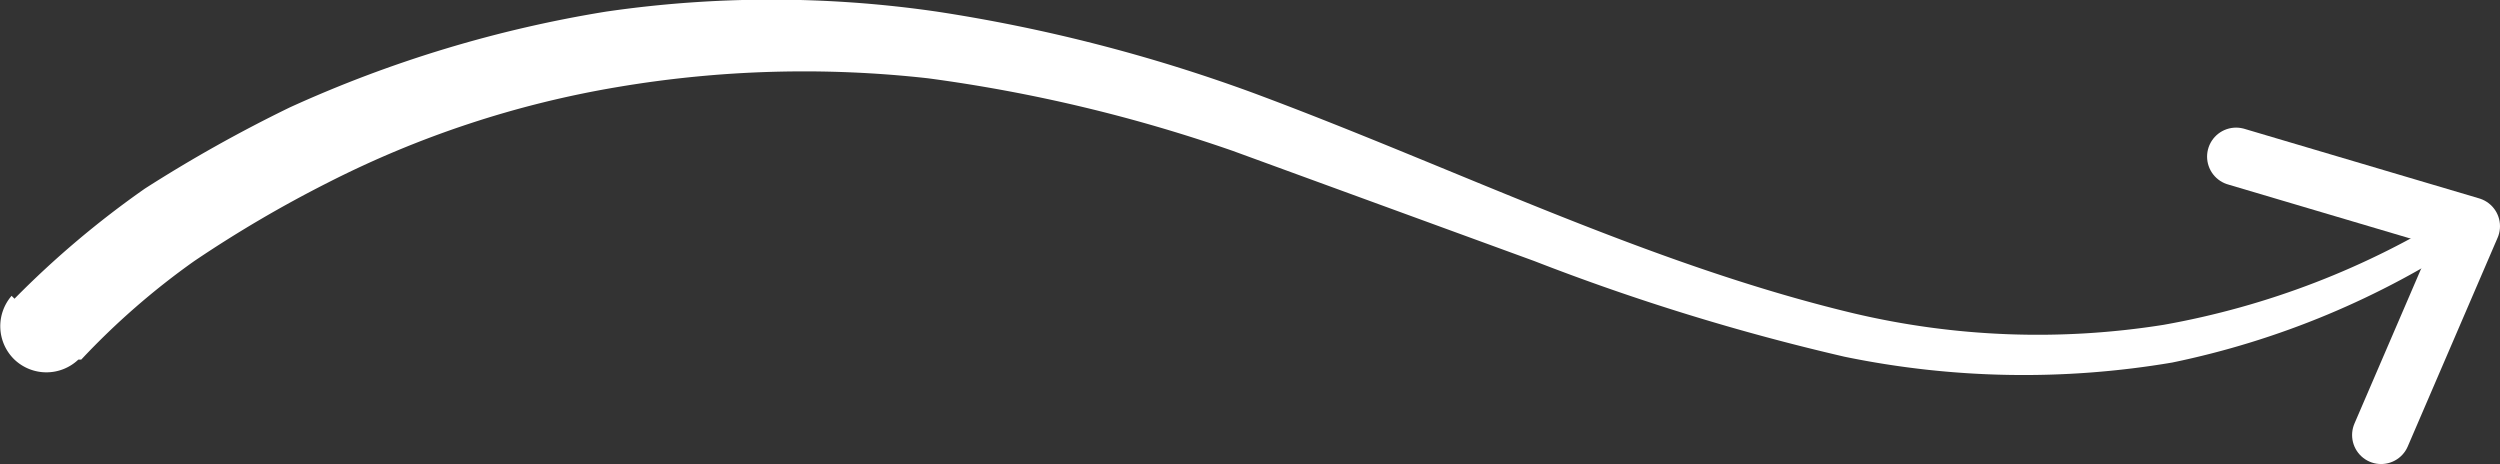 <svg xmlns="http://www.w3.org/2000/svg" width="86.2" height="16" viewBox="0 0 86.2 16"><rect x="0" y="0" width="86.2" height="16" fill="#333333" stroke="none"/><defs><style>.e2f380a0-3731-4dce-8903-7f39e99fe43b{fill:#fff;}.b3a31dc0-483e-4646-88c5-8d197e16de3a{fill:none;stroke:#fff;stroke-linecap:round;stroke-linejoin:round;stroke-width:2px;}</style></defs><g id="b67f49d0-3cad-407b-bf02-af4625d60c44" data-name="Layer 2"><g id="b066ccaa-170b-4ee3-8278-83ee495e4aea" data-name="Layer 1"><path class="e2f380a0-3731-4dce-8903-7f39e99fe43b" d="M.5,10.3A32.3,32.3,0,0,1,5,6.5a49.1,49.1,0,0,1,5-2.8A42.8,42.8,0,0,1,20.9.4,39.6,39.6,0,0,1,32.3.4,56.2,56.2,0,0,1,43.2,3.2c7,2.6,13.6,5.9,20.7,7.6a27.6,27.6,0,0,0,10.7.4A28.3,28.3,0,0,0,84.7,7.3h0a.7.7,0,0,1,.7.2.5.5,0,0,1-.2.7,29.3,29.3,0,0,1-10.3,4.3,30.6,30.6,0,0,1-11.3-.2A78,78,0,0,1,52.9,9L42.5,5.2A53.5,53.5,0,0,0,32,2.7,38.5,38.5,0,0,0,21.3,3a34.6,34.6,0,0,0-10,3.3A42.5,42.5,0,0,0,6.7,9a25.7,25.7,0,0,0-3.9,3.4H2.7a1.6,1.6,0,0,1-2.2,0,1.6,1.6,0,0,1-.1-2.2Z"/><polyline class="b3a31dc0-483e-4646-88c5-8d197e16de3a" points="77.1 5.4 85.2 7.8 82.1 15"/></g></g></svg>